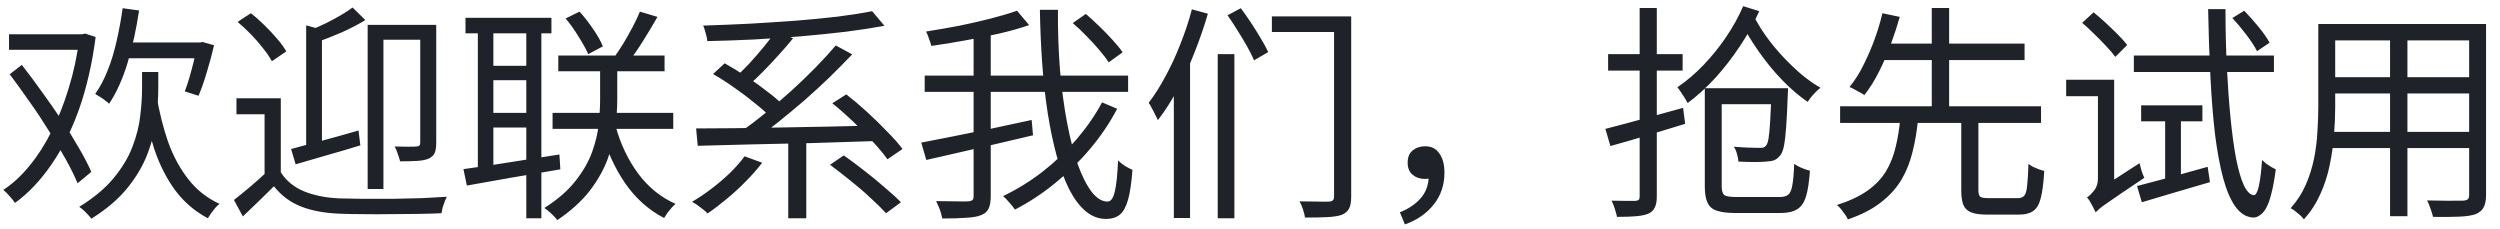 <svg width="175" height="16" viewBox="0 0 175 16" fill="none" xmlns="http://www.w3.org/2000/svg">
<path d="M0.632 2.398H5.896V3.486H0.632V2.398ZM5.56 2.398H5.752L5.96 2.35L6.696 2.59C6.45 4.467 6.061 6.158 5.528 7.662C4.994 9.155 4.344 10.451 3.576 11.55C2.818 12.649 1.976 13.534 1.048 14.206C0.962 14.067 0.834 13.907 0.664 13.726C0.504 13.534 0.36 13.39 0.232 13.294C0.882 12.867 1.49 12.307 2.056 11.614C2.632 10.921 3.149 10.115 3.608 9.198C4.077 8.281 4.477 7.273 4.808 6.174C5.149 5.075 5.4 3.907 5.56 2.67V2.398ZM0.68 5.198L1.528 4.542C1.986 5.129 2.456 5.758 2.936 6.43C3.416 7.091 3.88 7.758 4.328 8.43C4.776 9.102 5.176 9.747 5.528 10.366C5.89 10.985 6.178 11.539 6.392 12.03L5.432 12.83C5.218 12.318 4.936 11.747 4.584 11.118C4.232 10.489 3.842 9.833 3.416 9.15C2.989 8.457 2.536 7.774 2.056 7.102C1.586 6.43 1.128 5.795 0.68 5.198ZM8.616 2.974H14.056V4.078H8.616V2.974ZM8.584 0.574L9.736 0.734C9.544 2.025 9.277 3.241 8.936 4.382C8.594 5.513 8.162 6.473 7.64 7.262C7.576 7.198 7.485 7.123 7.368 7.038C7.25 6.942 7.128 6.857 7 6.782C6.872 6.697 6.76 6.627 6.664 6.574C7.005 6.094 7.298 5.539 7.544 4.91C7.8 4.27 8.008 3.582 8.168 2.846C8.338 2.11 8.477 1.353 8.584 0.574ZM13.8 2.974H13.992L14.184 2.942L14.984 3.166C14.845 3.774 14.674 4.409 14.472 5.07C14.28 5.721 14.088 6.265 13.896 6.702L12.936 6.398C13.042 6.121 13.149 5.801 13.256 5.438C13.362 5.075 13.464 4.697 13.56 4.302C13.656 3.907 13.736 3.534 13.8 3.182V2.974ZM10.952 6.654C11.144 7.827 11.416 8.921 11.768 9.934C12.13 10.937 12.605 11.811 13.192 12.558C13.778 13.305 14.504 13.875 15.368 14.27C15.272 14.345 15.17 14.441 15.064 14.558C14.968 14.675 14.872 14.798 14.776 14.926C14.69 15.065 14.616 15.182 14.552 15.278C13.645 14.798 12.888 14.153 12.28 13.342C11.672 12.521 11.181 11.561 10.808 10.462C10.445 9.353 10.157 8.131 9.944 6.798L10.952 6.654ZM9.944 5.038H11.08V6.174C11.08 6.846 11.032 7.571 10.936 8.35C10.85 9.118 10.653 9.907 10.344 10.718C10.045 11.529 9.581 12.329 8.952 13.118C8.322 13.907 7.469 14.638 6.392 15.31C6.338 15.225 6.258 15.129 6.152 15.022C6.056 14.915 5.954 14.814 5.848 14.718C5.741 14.622 5.64 14.542 5.544 14.478C6.568 13.849 7.373 13.177 7.96 12.462C8.557 11.737 8.994 11.006 9.272 10.27C9.56 9.523 9.741 8.803 9.816 8.11C9.901 7.406 9.944 6.755 9.944 6.158V5.038ZM19.656 6.878V12.542H18.52V7.998H16.552V6.878H19.656ZM19.656 12.062C20.04 12.659 20.578 13.102 21.272 13.39C21.976 13.678 22.797 13.843 23.736 13.886C24.194 13.897 24.749 13.907 25.4 13.918C26.05 13.918 26.733 13.918 27.448 13.918C28.173 13.907 28.866 13.891 29.528 13.87C30.2 13.838 30.781 13.806 31.272 13.774C31.229 13.859 31.181 13.971 31.128 14.11C31.074 14.249 31.026 14.387 30.984 14.526C30.952 14.675 30.925 14.809 30.904 14.926C30.445 14.947 29.901 14.963 29.272 14.974C28.653 14.985 28.002 14.99 27.32 14.99C26.648 15.001 25.997 15.001 25.368 14.99C24.749 14.99 24.216 14.979 23.768 14.958C22.701 14.915 21.794 14.745 21.048 14.446C20.301 14.147 19.677 13.678 19.176 13.038C18.834 13.379 18.482 13.726 18.12 14.078C17.757 14.43 17.384 14.787 17 15.15L16.376 13.998C16.717 13.731 17.09 13.427 17.496 13.086C17.901 12.745 18.285 12.403 18.648 12.062H19.656ZM16.632 1.534L17.56 0.926C17.88 1.171 18.2 1.454 18.52 1.774C18.85 2.094 19.149 2.414 19.416 2.734C19.682 3.043 19.89 3.331 20.04 3.598L19.032 4.286C18.882 4.009 18.68 3.71 18.424 3.39C18.168 3.059 17.885 2.734 17.576 2.414C17.266 2.094 16.952 1.801 16.632 1.534ZM25.736 1.742H30.04V2.782H26.84V13.23H25.736V1.742ZM21.432 1.774L22.536 2.078V10.59H21.432V1.774ZM29.416 1.742H30.536V10.014C30.536 10.313 30.498 10.547 30.424 10.718C30.349 10.878 30.21 11.006 30.008 11.102C29.816 11.187 29.554 11.241 29.224 11.262C28.893 11.283 28.488 11.294 28.008 11.294C27.976 11.155 27.922 10.985 27.848 10.782C27.784 10.579 27.709 10.403 27.624 10.254C27.986 10.265 28.306 10.27 28.584 10.27C28.872 10.27 29.064 10.265 29.16 10.254C29.33 10.254 29.416 10.169 29.416 9.998V1.742ZM24.68 0.526L25.576 1.406C25.085 1.705 24.53 1.993 23.912 2.27C23.293 2.537 22.696 2.771 22.12 2.974C22.088 2.846 22.034 2.702 21.96 2.542C21.896 2.371 21.821 2.227 21.736 2.11C22.088 1.961 22.445 1.801 22.808 1.63C23.17 1.449 23.517 1.262 23.848 1.07C24.178 0.878 24.456 0.697 24.68 0.526ZM20.376 10.43C20.973 10.27 21.688 10.078 22.52 9.854C23.362 9.63 24.221 9.39 25.096 9.134L25.224 10.174C24.434 10.419 23.64 10.654 22.84 10.878C22.05 11.102 21.336 11.31 20.696 11.502L20.376 10.43ZM39.08 3.886H46.52V4.99H39.08V3.886ZM38.68 7.902H47.128V9.022H38.68V7.902ZM42.008 4.718H43.208V6.942C43.208 7.539 43.165 8.195 43.08 8.91C43.005 9.614 42.829 10.339 42.552 11.086C42.285 11.833 41.869 12.579 41.304 13.326C40.738 14.062 39.976 14.755 39.016 15.406C38.92 15.278 38.781 15.129 38.6 14.958C38.429 14.798 38.264 14.665 38.104 14.558C39.032 13.971 39.757 13.342 40.28 12.67C40.813 11.998 41.202 11.321 41.448 10.638C41.693 9.955 41.848 9.299 41.912 8.67C41.976 8.03 42.008 7.449 42.008 6.926V4.718ZM43.096 8.846C43.437 10.083 43.96 11.182 44.664 12.142C45.378 13.102 46.253 13.811 47.288 14.27C47.202 14.345 47.106 14.441 47 14.558C46.904 14.675 46.808 14.793 46.712 14.91C46.626 15.038 46.552 15.155 46.488 15.262C45.4 14.697 44.488 13.881 43.752 12.814C43.016 11.737 42.456 10.499 42.072 9.102L43.096 8.846ZM44.792 0.814L46.024 1.182C45.714 1.726 45.378 2.286 45.016 2.862C44.664 3.427 44.328 3.913 44.008 4.318L43.016 3.982C43.218 3.694 43.432 3.369 43.656 3.006C43.88 2.633 44.093 2.254 44.296 1.87C44.498 1.486 44.664 1.134 44.792 0.814ZM39.592 1.294L40.568 0.814C40.898 1.177 41.218 1.587 41.528 2.046C41.837 2.494 42.061 2.894 42.2 3.246L41.176 3.79C41.026 3.449 40.802 3.043 40.504 2.574C40.216 2.094 39.912 1.667 39.592 1.294ZM32.584 1.246H38.6V2.334H32.584V1.246ZM34.12 4.606H37.224V5.614H34.12V4.606ZM34.12 7.902H37.224V8.926H34.12V7.902ZM33.448 1.79H34.536V12.03H33.448V1.79ZM36.84 1.79H37.896V15.278H36.84V1.79ZM32.44 11.838C32.994 11.763 33.634 11.673 34.36 11.566C35.096 11.449 35.874 11.326 36.696 11.198C37.517 11.07 38.338 10.942 39.16 10.814L39.224 11.854C38.061 12.046 36.898 12.243 35.736 12.446C34.584 12.649 33.565 12.83 32.68 12.99L32.44 11.838ZM52.12 10.942L53.352 11.39C53.021 11.827 52.637 12.265 52.2 12.702C51.773 13.139 51.325 13.55 50.856 13.934C50.397 14.318 49.954 14.654 49.528 14.942C49.453 14.857 49.346 14.761 49.208 14.654C49.08 14.558 48.946 14.457 48.808 14.35C48.669 14.254 48.546 14.179 48.44 14.126C48.898 13.859 49.352 13.555 49.8 13.214C50.248 12.873 50.674 12.51 51.08 12.126C51.485 11.731 51.832 11.337 52.12 10.942ZM58.104 11.534L59.064 10.878C59.522 11.198 60.002 11.555 60.504 11.95C61.016 12.345 61.496 12.739 61.944 13.134C62.402 13.518 62.776 13.859 63.064 14.158L62.024 14.926C61.746 14.617 61.389 14.265 60.952 13.87C60.525 13.465 60.056 13.059 59.544 12.654C59.042 12.249 58.562 11.875 58.104 11.534ZM49.912 5.182L50.728 4.43C51.218 4.707 51.725 5.017 52.248 5.358C52.77 5.699 53.261 6.051 53.72 6.414C54.189 6.766 54.573 7.097 54.872 7.406L53.992 8.254C53.714 7.955 53.346 7.625 52.888 7.262C52.44 6.889 51.954 6.521 51.432 6.158C50.909 5.785 50.402 5.459 49.912 5.182ZM58.264 7.23L59.24 6.606C59.709 6.969 60.194 7.379 60.696 7.838C61.197 8.297 61.666 8.755 62.104 9.214C62.552 9.662 62.909 10.067 63.176 10.43L62.12 11.15C61.864 10.787 61.522 10.377 61.096 9.918C60.669 9.449 60.21 8.979 59.72 8.51C59.229 8.041 58.744 7.614 58.264 7.23ZM55.176 9.47H56.44V15.278H55.176V9.47ZM48.728 8.99C49.496 8.99 50.376 8.985 51.368 8.974C52.36 8.953 53.41 8.937 54.52 8.926C55.64 8.905 56.792 8.883 57.976 8.862C59.16 8.83 60.328 8.803 61.48 8.782L61.416 9.87C59.912 9.923 58.392 9.971 56.856 10.014C55.32 10.046 53.864 10.078 52.488 10.11C51.112 10.142 49.896 10.174 48.84 10.206L48.728 8.99ZM58.504 3.182L59.656 3.806C59.165 4.318 58.637 4.851 58.072 5.406C57.506 5.95 56.92 6.489 56.312 7.022C55.704 7.545 55.101 8.046 54.504 8.526C53.917 8.995 53.362 9.417 52.84 9.79L51.912 9.182C52.445 8.809 53.005 8.382 53.592 7.902C54.189 7.411 54.786 6.899 55.384 6.366C55.981 5.822 56.546 5.278 57.08 4.734C57.613 4.19 58.088 3.673 58.504 3.182ZM54.36 2.11L55.512 2.686C55.202 3.07 54.861 3.465 54.488 3.87C54.125 4.275 53.757 4.665 53.384 5.038C53.021 5.411 52.674 5.737 52.344 6.014L51.384 5.486C51.714 5.198 52.061 4.862 52.424 4.478C52.786 4.083 53.138 3.678 53.48 3.262C53.821 2.846 54.114 2.462 54.36 2.11ZM61.048 0.782L61.912 1.806C61.101 1.955 60.2 2.094 59.208 2.222C58.216 2.339 57.17 2.446 56.072 2.542C54.973 2.627 53.864 2.702 52.744 2.766C51.634 2.819 50.557 2.857 49.512 2.878C49.501 2.718 49.464 2.537 49.4 2.334C49.346 2.121 49.288 1.939 49.224 1.79C50.258 1.758 51.32 1.715 52.408 1.662C53.506 1.598 54.584 1.529 55.64 1.454C56.696 1.369 57.688 1.273 58.616 1.166C59.544 1.049 60.354 0.921 61.048 0.782ZM75.096 1.614L76.008 0.974C76.317 1.241 76.637 1.534 76.968 1.854C77.298 2.174 77.608 2.494 77.896 2.814C78.184 3.123 78.413 3.406 78.584 3.662L77.608 4.366C77.448 4.11 77.229 3.822 76.952 3.502C76.674 3.171 76.37 2.841 76.04 2.51C75.72 2.179 75.405 1.881 75.096 1.614ZM64.728 5.294H78.968V6.43H64.728V5.294ZM64.488 9.982C65.117 9.865 65.853 9.721 66.696 9.55C67.549 9.379 68.445 9.198 69.384 9.006C70.333 8.803 71.277 8.601 72.216 8.398L72.312 9.47C71.437 9.673 70.552 9.881 69.656 10.094C68.77 10.297 67.912 10.494 67.08 10.686C66.258 10.867 65.512 11.038 64.84 11.198L64.488 9.982ZM68.152 2.19H69.352V13.726C69.352 14.121 69.298 14.419 69.192 14.622C69.096 14.825 68.914 14.974 68.648 15.07C68.402 15.166 68.056 15.225 67.608 15.246C67.17 15.278 66.621 15.294 65.96 15.294C65.938 15.177 65.906 15.043 65.864 14.894C65.821 14.755 65.768 14.611 65.704 14.462C65.64 14.313 65.581 14.185 65.528 14.078C66.04 14.089 66.509 14.094 66.936 14.094C67.362 14.105 67.645 14.105 67.784 14.094C67.922 14.083 68.018 14.051 68.072 13.998C68.125 13.955 68.152 13.865 68.152 13.726V2.19ZM71.192 0.75L72.04 1.758C71.421 1.971 70.722 2.169 69.944 2.35C69.176 2.521 68.381 2.681 67.56 2.83C66.749 2.979 65.96 3.107 65.192 3.214C65.16 3.075 65.106 2.91 65.032 2.718C64.968 2.515 64.898 2.345 64.824 2.206C65.57 2.089 66.338 1.955 67.128 1.806C67.917 1.646 68.664 1.475 69.368 1.294C70.072 1.113 70.68 0.931 71.192 0.75ZM72.792 0.686H74.056C74.045 2.147 74.093 3.55 74.2 4.894C74.317 6.227 74.482 7.459 74.696 8.59C74.909 9.71 75.16 10.686 75.448 11.518C75.746 12.339 76.072 12.979 76.424 13.438C76.776 13.886 77.144 14.11 77.528 14.11C77.752 14.11 77.917 13.891 78.024 13.454C78.141 13.006 78.221 12.265 78.264 11.23C78.392 11.358 78.552 11.486 78.744 11.614C78.936 11.731 79.112 11.822 79.272 11.886C79.208 12.771 79.106 13.465 78.968 13.966C78.829 14.467 78.637 14.819 78.392 15.022C78.146 15.225 77.821 15.326 77.416 15.326C76.904 15.326 76.429 15.145 75.992 14.782C75.565 14.419 75.181 13.907 74.84 13.246C74.509 12.574 74.216 11.785 73.96 10.878C73.714 9.971 73.506 8.974 73.336 7.886C73.165 6.787 73.037 5.63 72.952 4.414C72.866 3.198 72.813 1.955 72.792 0.686ZM77.144 7.166L78.2 7.614C77.688 8.595 77.058 9.529 76.312 10.414C75.576 11.289 74.76 12.089 73.864 12.814C72.978 13.539 72.04 14.158 71.048 14.67C70.952 14.531 70.824 14.371 70.664 14.19C70.514 14.009 70.365 13.854 70.216 13.726C71.176 13.267 72.093 12.702 72.968 12.03C73.842 11.347 74.637 10.59 75.352 9.758C76.066 8.926 76.664 8.062 77.144 7.166ZM89.032 1.15H93.848V2.238H89.032V1.15ZM93.384 1.15H94.584V13.758C94.584 14.121 94.536 14.398 94.44 14.59C94.344 14.782 94.173 14.931 93.928 15.038C93.682 15.123 93.346 15.177 92.92 15.198C92.504 15.219 91.981 15.23 91.352 15.23C91.33 15.081 91.282 14.889 91.208 14.654C91.133 14.43 91.053 14.243 90.968 14.094C91.426 14.105 91.853 14.11 92.248 14.11C92.653 14.121 92.92 14.121 93.048 14.11C93.176 14.099 93.261 14.067 93.304 14.014C93.357 13.971 93.384 13.881 93.384 13.742V1.15ZM85.928 1.07L86.856 0.574C87.09 0.883 87.33 1.225 87.576 1.598C87.821 1.971 88.05 2.339 88.264 2.702C88.477 3.054 88.648 3.369 88.776 3.646L87.784 4.222C87.666 3.945 87.506 3.625 87.304 3.262C87.101 2.899 86.877 2.526 86.632 2.142C86.397 1.758 86.162 1.401 85.928 1.07ZM85.24 3.79H86.408V15.278H85.24V3.79ZM83.432 0.654L84.552 0.958C84.285 1.875 83.97 2.787 83.608 3.694C83.256 4.601 82.861 5.459 82.424 6.27C81.997 7.07 81.538 7.785 81.048 8.414C81.016 8.318 80.957 8.195 80.872 8.046C80.797 7.886 80.717 7.731 80.632 7.582C80.557 7.422 80.482 7.294 80.408 7.198C80.824 6.654 81.218 6.03 81.592 5.326C81.976 4.622 82.322 3.87 82.632 3.07C82.952 2.27 83.218 1.465 83.432 0.654ZM82.168 4.67L83.272 3.566L83.304 3.598V15.262H82.168V4.67ZM98.344 15.71L97.992 14.862C98.642 14.595 99.138 14.254 99.48 13.838C99.832 13.422 100.008 12.91 100.008 12.302L99.72 10.958L100.584 12.174C100.466 12.313 100.333 12.409 100.184 12.462C100.034 12.505 99.885 12.526 99.736 12.526C99.405 12.526 99.122 12.43 98.888 12.238C98.653 12.046 98.536 11.763 98.536 11.39C98.536 11.006 98.653 10.718 98.888 10.526C99.133 10.334 99.421 10.238 99.752 10.238C100.2 10.238 100.536 10.409 100.76 10.75C100.994 11.081 101.112 11.523 101.112 12.078C101.112 12.942 100.861 13.689 100.36 14.318C99.858 14.947 99.186 15.411 98.344 15.71ZM112.376 9.022C112.845 8.905 113.373 8.766 113.96 8.606C114.557 8.446 115.181 8.275 115.832 8.094C116.493 7.913 117.154 7.731 117.816 7.55L117.96 8.67C117.053 8.947 116.141 9.225 115.224 9.502C114.306 9.779 113.474 10.019 112.728 10.222L112.376 9.022ZM112.568 3.79H117.784V4.942H112.568V3.79ZM114.776 0.558H115.976V13.758C115.976 14.089 115.928 14.345 115.832 14.526C115.746 14.718 115.597 14.862 115.384 14.958C115.181 15.043 114.904 15.102 114.552 15.134C114.2 15.166 113.746 15.182 113.192 15.182C113.16 15.022 113.106 14.83 113.032 14.606C112.968 14.393 112.893 14.206 112.808 14.046C113.181 14.057 113.522 14.062 113.832 14.062C114.152 14.062 114.365 14.062 114.472 14.062C114.589 14.051 114.669 14.025 114.712 13.982C114.754 13.939 114.776 13.865 114.776 13.758V0.558ZM122.024 0.43L123.144 0.782C122.77 1.635 122.317 2.457 121.784 3.246C121.261 4.035 120.69 4.771 120.072 5.454C119.453 6.126 118.808 6.713 118.136 7.214C118.093 7.129 118.029 7.017 117.944 6.878C117.858 6.739 117.768 6.601 117.672 6.462C117.576 6.313 117.49 6.195 117.416 6.11C118.056 5.673 118.658 5.161 119.224 4.574C119.8 3.977 120.328 3.326 120.808 2.622C121.288 1.918 121.693 1.187 122.024 0.43ZM122.712 1.022C122.957 1.513 123.256 2.009 123.608 2.51C123.96 3.001 124.349 3.475 124.776 3.934C125.202 4.393 125.64 4.814 126.088 5.198C126.536 5.571 126.984 5.886 127.432 6.142C127.336 6.217 127.229 6.313 127.112 6.43C126.994 6.547 126.888 6.665 126.792 6.782C126.696 6.899 126.61 7.017 126.536 7.134C125.949 6.729 125.357 6.222 124.76 5.614C124.162 4.995 123.608 4.318 123.096 3.582C122.584 2.846 122.141 2.115 121.768 1.39L122.712 1.022ZM119.784 6.174H124.472V7.294H119.784V6.174ZM119.336 6.174H120.52V13.054C120.52 13.363 120.584 13.566 120.712 13.662C120.84 13.747 121.122 13.79 121.56 13.79C121.656 13.79 121.842 13.79 122.12 13.79C122.397 13.79 122.696 13.79 123.016 13.79C123.346 13.79 123.656 13.79 123.944 13.79C124.232 13.79 124.445 13.79 124.584 13.79C124.85 13.79 125.048 13.737 125.176 13.63C125.314 13.513 125.41 13.289 125.464 12.958C125.528 12.617 125.57 12.121 125.592 11.47C125.73 11.566 125.906 11.662 126.12 11.758C126.333 11.843 126.525 11.907 126.696 11.95C126.642 12.718 126.552 13.315 126.424 13.742C126.296 14.169 126.093 14.467 125.816 14.638C125.538 14.819 125.149 14.91 124.648 14.91C124.562 14.91 124.413 14.91 124.2 14.91C123.986 14.91 123.741 14.91 123.464 14.91C123.186 14.91 122.904 14.91 122.616 14.91C122.338 14.91 122.093 14.91 121.88 14.91C121.677 14.91 121.538 14.91 121.464 14.91C120.92 14.91 120.493 14.857 120.184 14.75C119.874 14.654 119.656 14.467 119.528 14.19C119.4 13.923 119.336 13.545 119.336 13.054V6.174ZM124.008 6.174H125.16C125.16 6.174 125.16 6.233 125.16 6.35C125.16 6.457 125.154 6.553 125.144 6.638C125.112 7.566 125.074 8.318 125.032 8.894C124.989 9.47 124.936 9.918 124.872 10.238C124.808 10.547 124.717 10.766 124.6 10.894C124.482 11.043 124.349 11.15 124.2 11.214C124.05 11.267 123.864 11.299 123.64 11.31C123.448 11.331 123.17 11.342 122.808 11.342C122.456 11.342 122.082 11.331 121.688 11.31C121.677 11.15 121.645 10.974 121.592 10.782C121.538 10.579 121.464 10.409 121.368 10.27C121.752 10.302 122.104 10.323 122.424 10.334C122.754 10.345 122.984 10.35 123.112 10.35C123.24 10.35 123.341 10.345 123.416 10.334C123.49 10.313 123.554 10.27 123.608 10.206C123.693 10.121 123.757 9.945 123.8 9.678C123.842 9.411 123.88 9.011 123.912 8.478C123.944 7.934 123.976 7.219 124.008 6.334V6.174ZM137.288 8.286H138.488V13.31C138.488 13.545 138.53 13.699 138.616 13.774C138.712 13.838 138.909 13.87 139.208 13.87C139.282 13.87 139.41 13.87 139.592 13.87C139.773 13.87 139.97 13.87 140.184 13.87C140.408 13.87 140.616 13.87 140.808 13.87C141.01 13.87 141.154 13.87 141.24 13.87C141.442 13.87 141.592 13.817 141.688 13.71C141.794 13.593 141.864 13.363 141.896 13.022C141.938 12.681 141.97 12.163 141.992 11.47C142.077 11.534 142.184 11.603 142.312 11.678C142.45 11.742 142.589 11.801 142.728 11.854C142.866 11.897 142.989 11.934 143.096 11.966C143.053 12.777 142.973 13.406 142.856 13.854C142.749 14.291 142.573 14.595 142.328 14.766C142.093 14.937 141.762 15.022 141.336 15.022C141.261 15.022 141.117 15.022 140.904 15.022C140.69 15.022 140.456 15.022 140.2 15.022C139.944 15.022 139.709 15.022 139.496 15.022C139.293 15.022 139.154 15.022 139.08 15.022C138.6 15.022 138.232 14.969 137.976 14.862C137.72 14.766 137.538 14.59 137.432 14.334C137.336 14.089 137.288 13.747 137.288 13.31V8.286ZM128.808 7.438H142.872V8.606H128.808V7.438ZM131.448 3.054H141.72V4.206H131.448V3.054ZM133.016 8.334H134.264C134.189 9.145 134.061 9.907 133.88 10.622C133.709 11.337 133.448 11.993 133.096 12.59C132.744 13.177 132.264 13.705 131.656 14.174C131.058 14.643 130.29 15.038 129.352 15.358C129.309 15.251 129.24 15.134 129.144 15.006C129.058 14.889 128.968 14.766 128.872 14.638C128.776 14.521 128.68 14.425 128.584 14.35C129.458 14.073 130.173 13.737 130.728 13.342C131.282 12.947 131.714 12.494 132.024 11.982C132.333 11.459 132.557 10.894 132.696 10.286C132.845 9.678 132.952 9.027 133.016 8.334ZM131.768 0.926L132.984 1.182C132.813 1.79 132.605 2.425 132.36 3.086C132.125 3.747 131.848 4.393 131.528 5.022C131.218 5.641 130.877 6.185 130.504 6.654C130.418 6.59 130.312 6.526 130.184 6.462C130.056 6.387 129.928 6.318 129.8 6.254C129.682 6.179 129.57 6.126 129.464 6.094C129.837 5.635 130.168 5.113 130.456 4.526C130.754 3.929 131.016 3.321 131.24 2.702C131.464 2.073 131.64 1.481 131.768 0.926ZM135.224 0.558H136.44V7.822H135.224V0.558ZM145.752 1.598L146.552 0.862C146.829 1.086 147.117 1.337 147.416 1.614C147.714 1.891 147.997 2.163 148.264 2.43C148.53 2.697 148.744 2.937 148.904 3.15L148.072 3.982C147.912 3.758 147.698 3.507 147.432 3.23C147.176 2.953 146.898 2.67 146.6 2.382C146.312 2.094 146.029 1.833 145.752 1.598ZM146.696 14.862L146.504 13.79L146.872 13.294L149.768 11.422C149.81 11.582 149.858 11.763 149.912 11.966C149.976 12.158 150.04 12.318 150.104 12.446C149.41 12.905 148.856 13.278 148.44 13.566C148.024 13.854 147.698 14.078 147.464 14.238C147.229 14.398 147.058 14.526 146.952 14.622C146.845 14.718 146.76 14.798 146.696 14.862ZM144.632 5.582H147.48V6.734H144.632V5.582ZM149.368 3.886H159.176V5.038H149.368V3.886ZM149.88 7.374H154.168V8.494H149.88V7.374ZM151.56 7.998H152.664V12.878L151.56 13.006V7.998ZM149.592 13.022C150.21 12.862 150.957 12.665 151.832 12.43C152.717 12.185 153.618 11.934 154.536 11.678L154.696 12.75C153.853 12.995 153.016 13.241 152.184 13.486C151.352 13.731 150.6 13.955 149.928 14.158L149.592 13.022ZM156.264 1.262L157.096 0.75C157.426 1.091 157.762 1.47 158.104 1.886C158.445 2.302 158.701 2.67 158.872 2.99L157.992 3.582C157.832 3.262 157.586 2.883 157.256 2.446C156.925 2.009 156.594 1.614 156.264 1.262ZM154.568 0.638H155.784C155.784 2.046 155.816 3.395 155.88 4.686C155.944 5.966 156.029 7.15 156.136 8.238C156.242 9.315 156.37 10.259 156.52 11.07C156.68 11.881 156.861 12.51 157.064 12.958C157.277 13.406 157.512 13.641 157.768 13.662C157.906 13.662 158.024 13.449 158.12 13.022C158.216 12.585 158.29 11.977 158.344 11.198C158.418 11.273 158.514 11.358 158.632 11.454C158.76 11.539 158.882 11.619 159 11.694C159.128 11.758 159.229 11.811 159.304 11.854C159.218 12.526 159.117 13.086 159 13.534C158.893 13.971 158.77 14.313 158.632 14.558C158.493 14.803 158.344 14.974 158.184 15.07C158.034 15.177 157.885 15.23 157.736 15.23C157.256 15.209 156.84 14.958 156.488 14.478C156.146 14.009 155.858 13.342 155.624 12.478C155.389 11.603 155.197 10.569 155.048 9.374C154.909 8.169 154.802 6.83 154.728 5.358C154.653 3.886 154.6 2.313 154.568 0.638ZM146.696 14.862C146.653 14.766 146.594 14.649 146.52 14.51C146.456 14.382 146.386 14.254 146.312 14.126C146.237 13.998 146.162 13.897 146.088 13.822C146.237 13.726 146.402 13.566 146.584 13.342C146.765 13.118 146.856 12.835 146.856 12.494V5.582H147.992V13.534C147.992 13.534 147.944 13.566 147.848 13.63C147.762 13.694 147.656 13.779 147.528 13.886C147.4 13.982 147.272 14.089 147.144 14.206C147.016 14.323 146.909 14.435 146.824 14.542C146.738 14.659 146.696 14.766 146.696 14.862ZM162.968 1.678H173.32V2.83H162.968V1.678ZM162.968 5.406H173.288V6.542H162.968V5.406ZM162.872 9.23H173.32V10.366H162.872V9.23ZM162.28 1.678H163.464V7.486C163.464 8.094 163.437 8.745 163.384 9.438C163.33 10.131 163.229 10.835 163.08 11.55C162.941 12.254 162.722 12.931 162.424 13.582C162.136 14.233 161.752 14.825 161.272 15.358C161.218 15.273 161.133 15.177 161.016 15.07C160.898 14.974 160.781 14.878 160.664 14.782C160.546 14.686 160.44 14.617 160.344 14.574C160.792 14.073 161.144 13.529 161.4 12.942C161.656 12.355 161.848 11.753 161.976 11.134C162.104 10.505 162.184 9.881 162.216 9.262C162.258 8.643 162.28 8.051 162.28 7.486V1.678ZM172.84 1.678H174.024V13.646C174.024 14.03 173.965 14.323 173.848 14.526C173.741 14.729 173.554 14.883 173.288 14.99C173.021 15.086 172.648 15.145 172.168 15.166C171.688 15.187 171.069 15.193 170.312 15.182C170.28 15.033 170.221 14.841 170.136 14.606C170.061 14.382 169.981 14.19 169.896 14.03C170.269 14.041 170.626 14.046 170.968 14.046C171.32 14.057 171.624 14.057 171.88 14.046C172.136 14.046 172.312 14.046 172.408 14.046C172.568 14.035 172.68 14.003 172.744 13.95C172.808 13.897 172.84 13.795 172.84 13.646V1.678ZM167.304 2.11H168.52V15.134H167.304V2.11Z" fill="#1F2329"/>
</svg>
